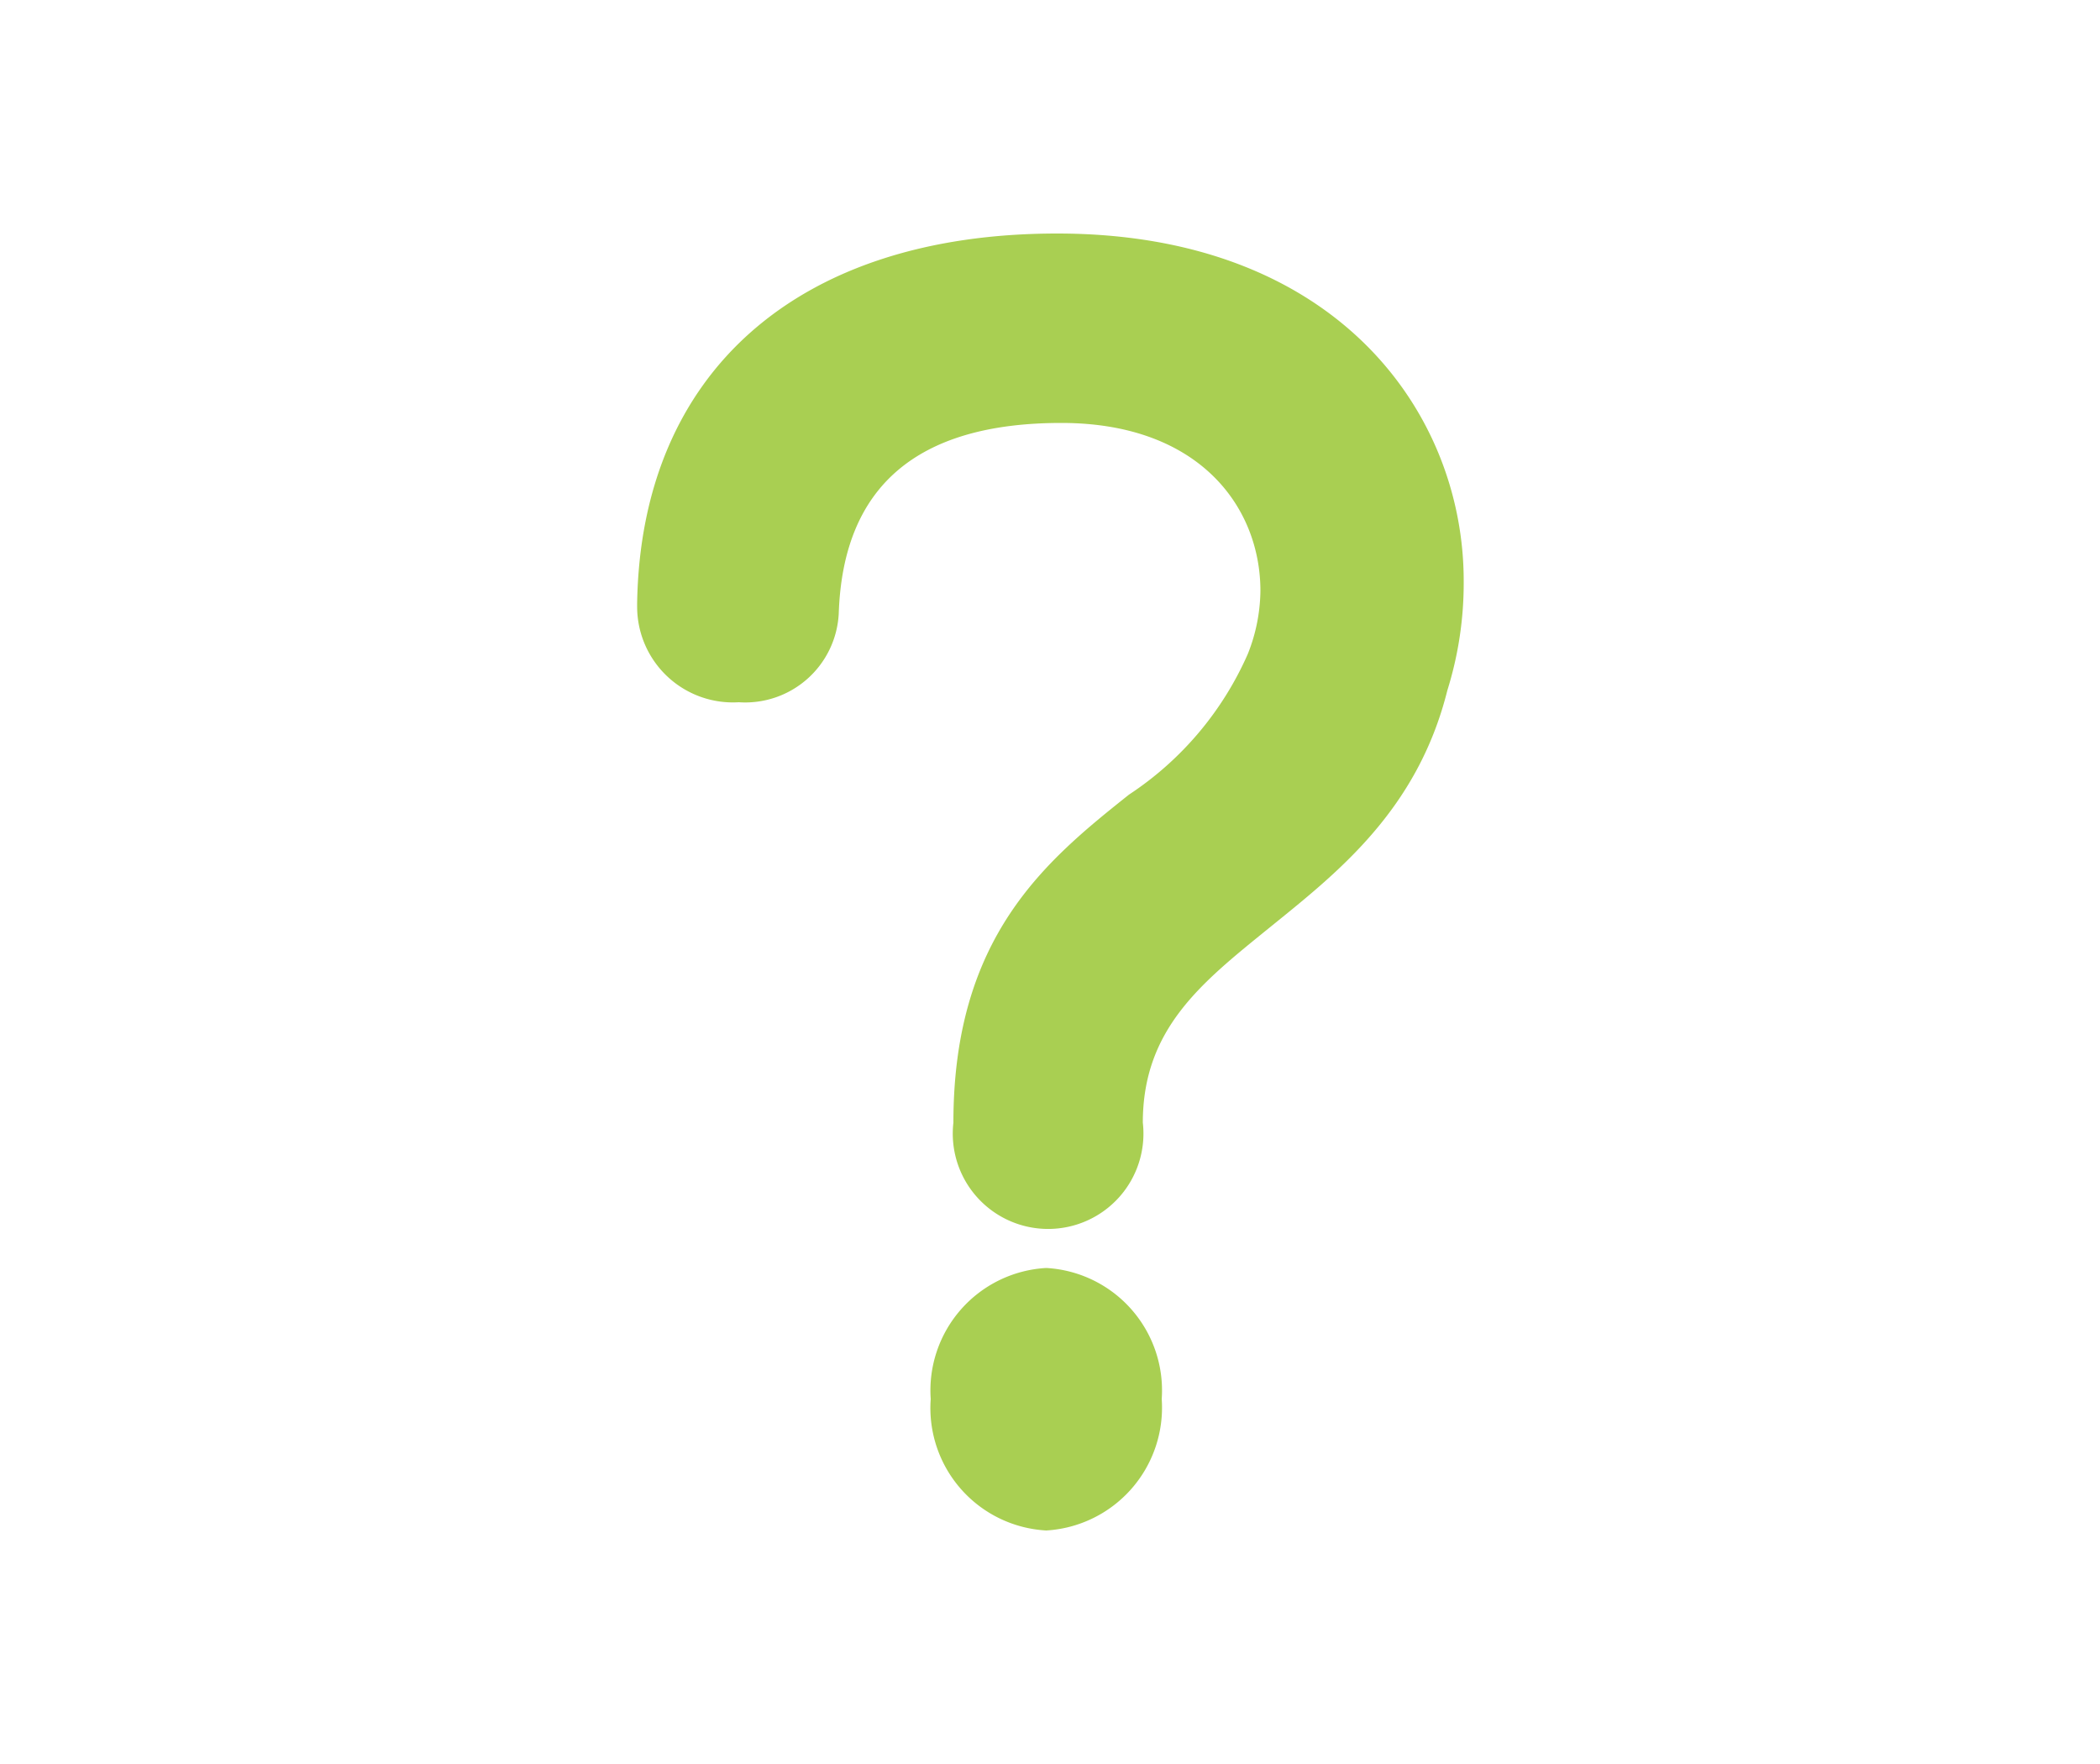 <svg xmlns="http://www.w3.org/2000/svg" viewBox="0 0 50 42"><defs><style>.cls-1{fill:#a9cf52;}</style></defs><g id="レイヤー_6" data-name="レイヤー 6"><path class="cls-1" d="M24.91,30.19a2.92,2.92,0,0,0-2.75,3.12,2.92,2.92,0,0,0,2.75,3.13,2.93,2.93,0,0,0,2.75-3.13A2.92,2.92,0,0,0,24.91,30.19Z"/><path class="cls-1" d="M25.17,5.56c-6.16,0-9.91,3.29-10,8.8v.09a2.28,2.28,0,0,0,2.42,2.27,2.23,2.23,0,0,0,2.38-2.11c.1-3,1.83-4.54,5.3-4.54,3.28,0,4.74,2,4.74,4a4.17,4.17,0,0,1-.3,1.5,7.74,7.74,0,0,1-2.83,3.35c-2,1.59-4.18,3.39-4.18,7.81a2.27,2.27,0,1,0,4.51,0c0-2.24,1.41-3.34,3-4.63s3.53-2.78,4.25-5.66a8.55,8.55,0,0,0,.39-2.59C34.86,9.84,31.83,5.56,25.17,5.56Z"/></g></svg>